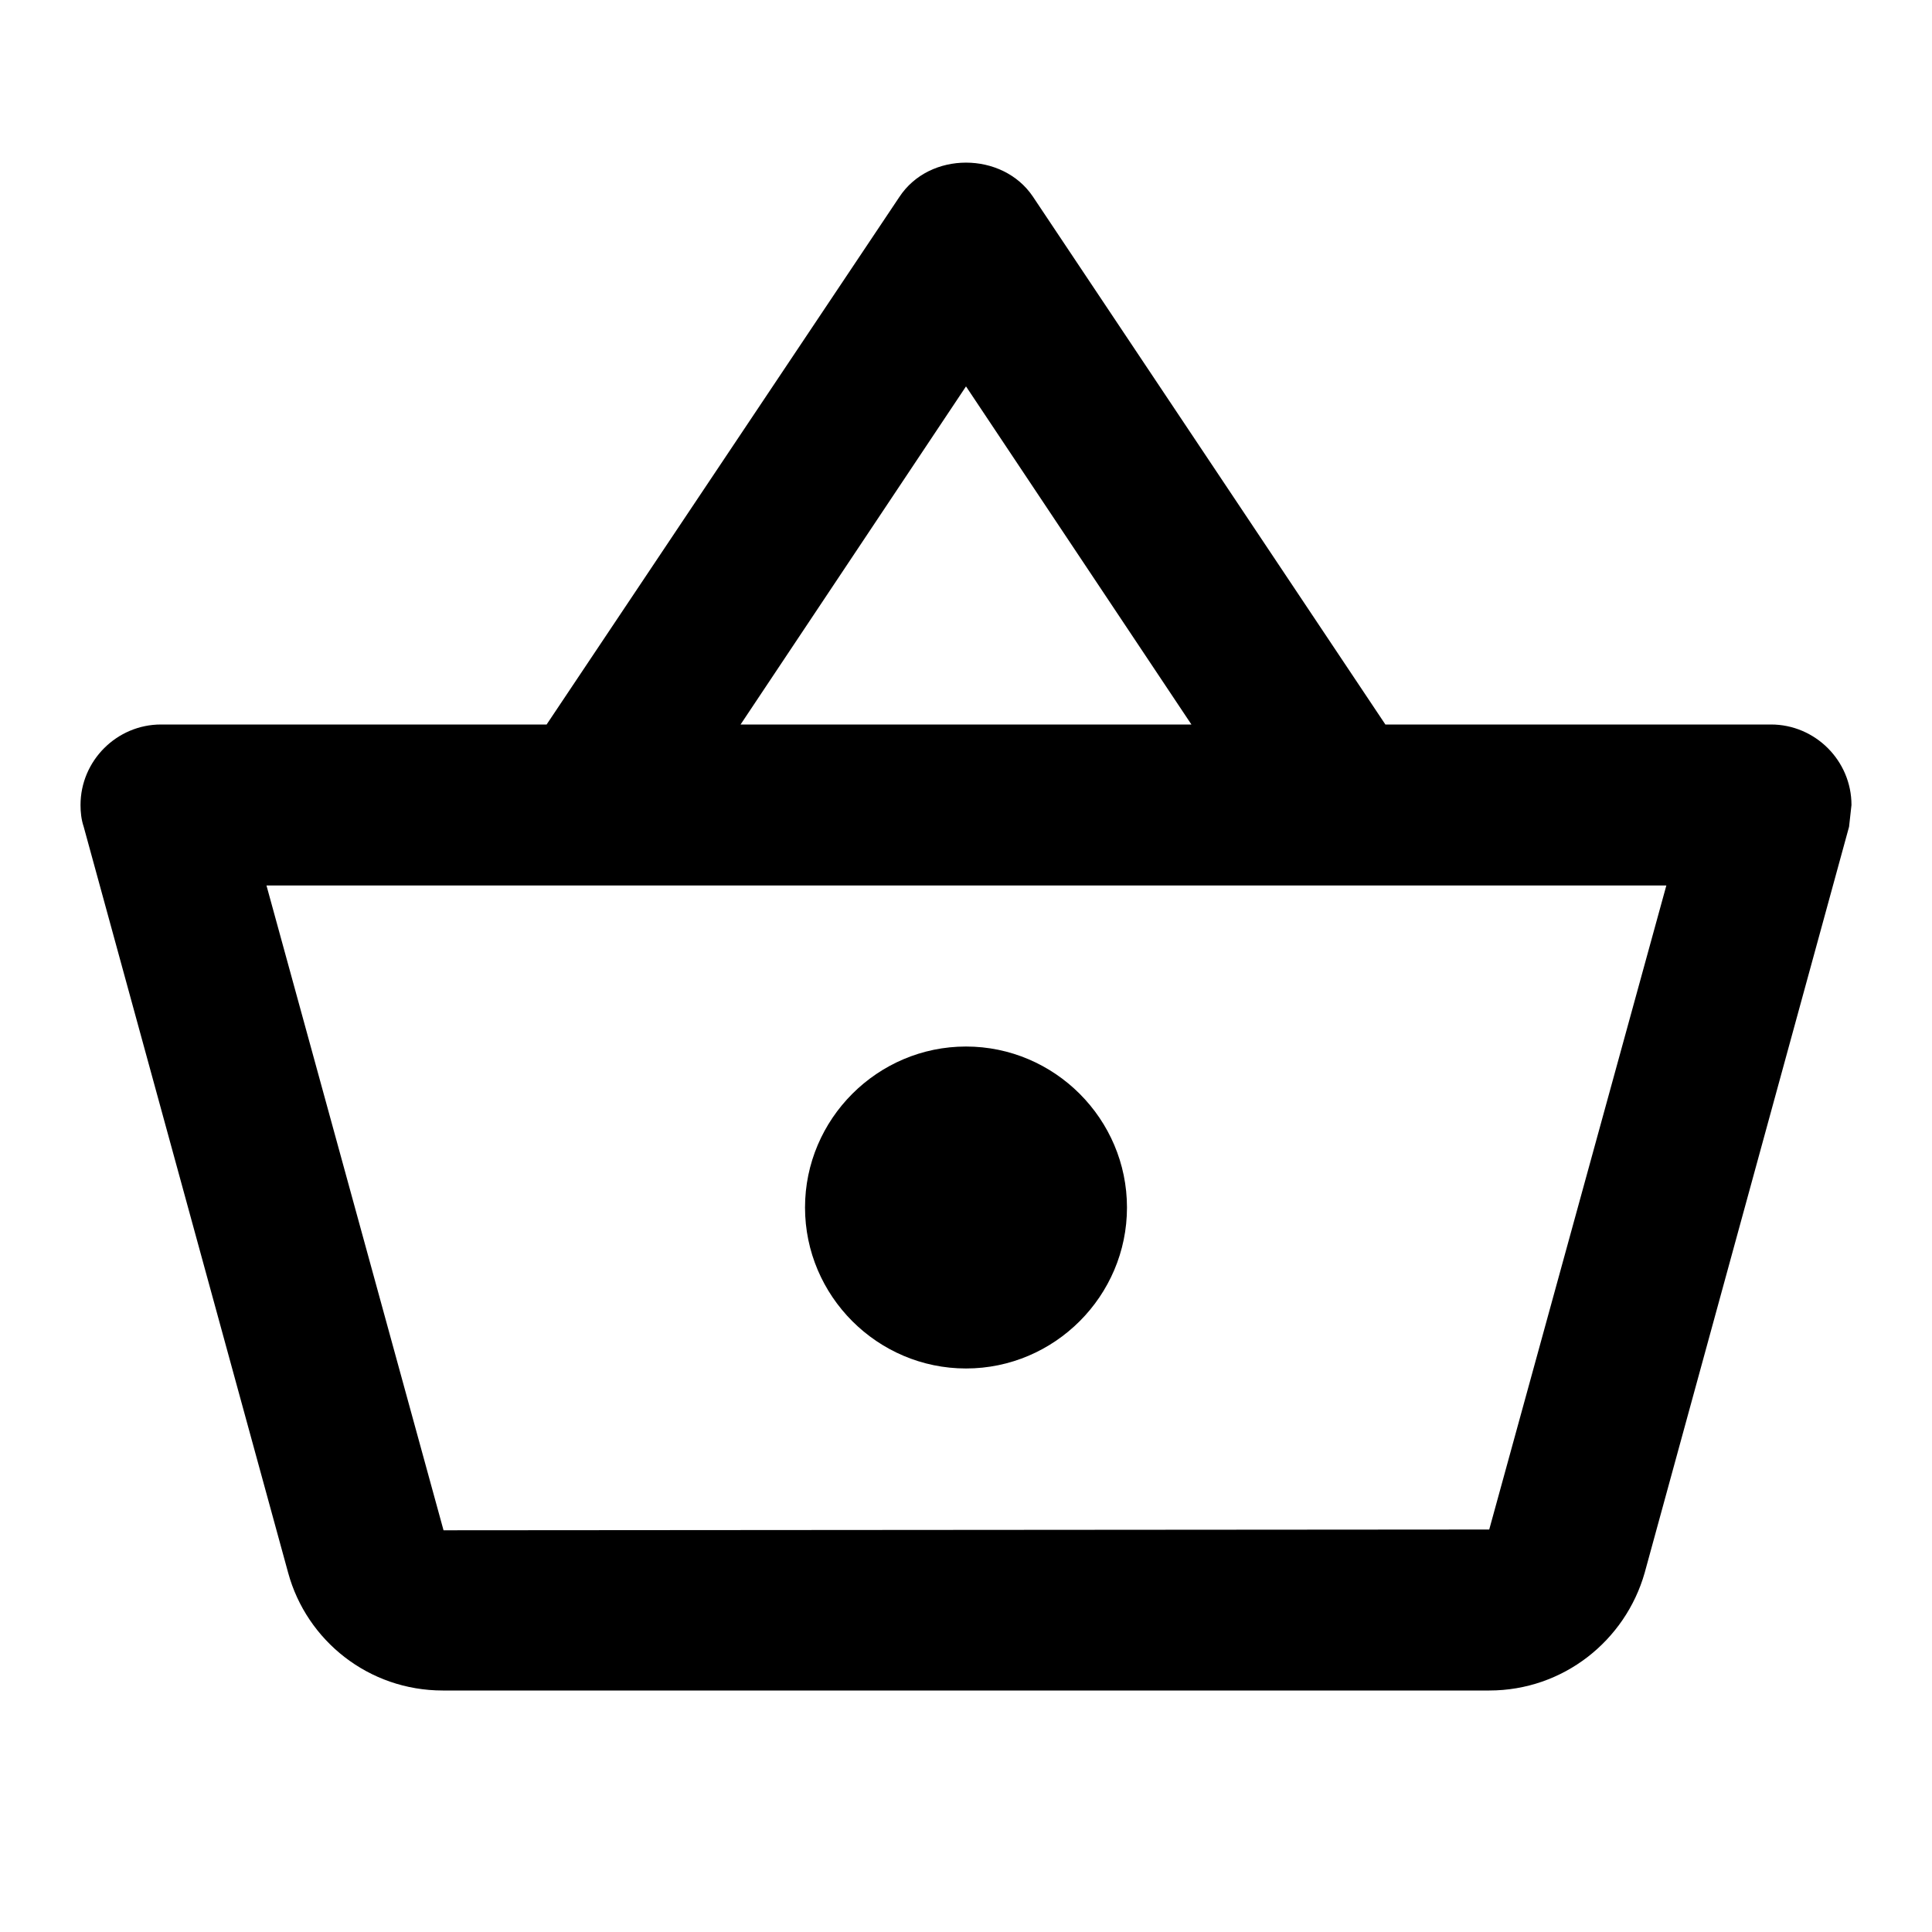 <svg xmlns="http://www.w3.org/2000/svg" width="28" height="28" viewBox="0 0 28 28" fill="none">
    <path d="M25.667 10.5H20.078L14.968 2.847C14.747 2.52 14.373 2.357 14 2.357C13.627 2.357 13.253 2.52 13.032 2.858L7.922 10.5H2.333C1.692 10.5 1.167 11.025 1.167 11.667C1.167 11.772 1.178 11.877 1.213 11.982L4.177 22.797C4.445 23.777 5.343 24.5 6.417 24.5H21.583C22.657 24.5 23.555 23.777 23.835 22.797L26.798 11.982L26.833 11.667C26.833 11.025 26.308 10.5 25.667 10.5ZM14 5.6L17.267 10.5H10.733L14 5.6ZM21.583 22.167L6.428 22.178L3.862 12.833H24.15L21.583 22.167ZM14 15.167C12.717 15.167 11.667 16.217 11.667 17.5C11.667 18.783 12.717 19.833 14 19.833C15.283 19.833 16.333 18.783 16.333 17.5C16.333 16.217 15.283 15.167 14 15.167Z" fill="currentColor"></path>
</svg>
